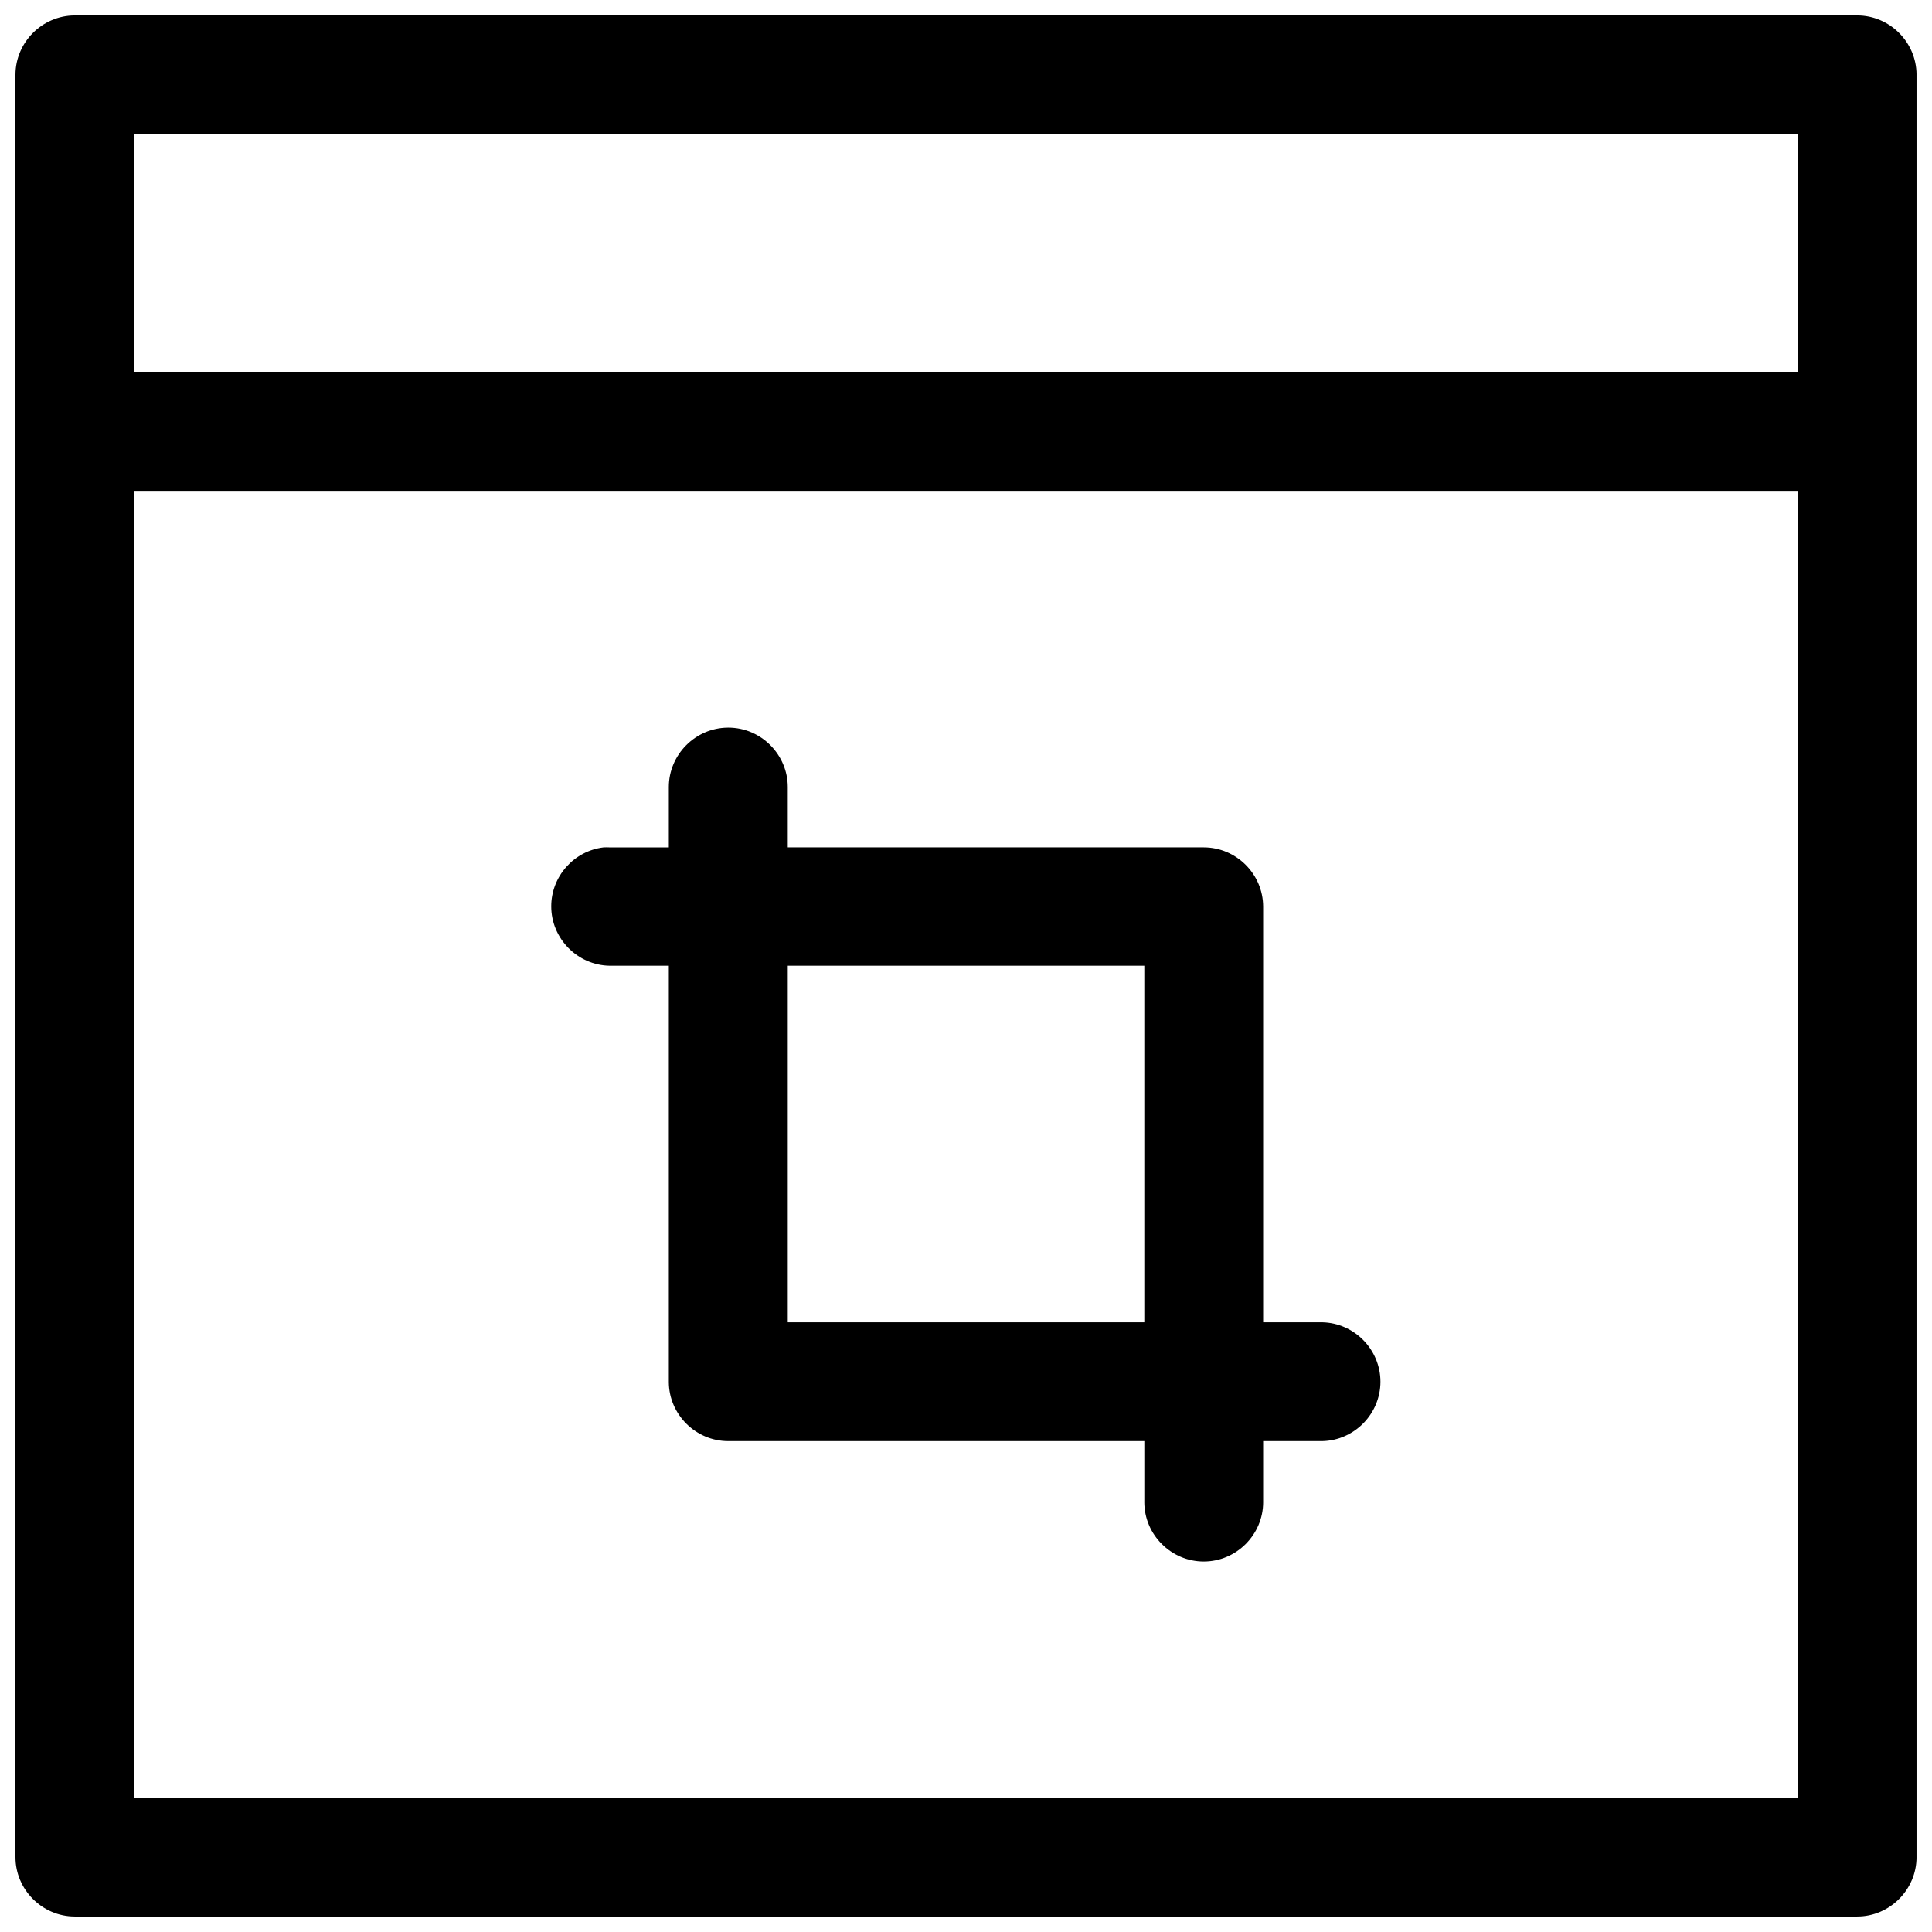 <?xml version="1.0" encoding="UTF-8"?>
<!-- The Best Svg Icon site in the world: iconSvg.co, Visit us! https://iconsvg.co -->
<svg width="800px" height="800px" version="1.1" viewBox="144 144 512 512" xmlns="http://www.w3.org/2000/svg">
 <defs>
  <clipPath id="a">
   <path d="m148.09 148.09h503.81v503.81h-503.81z"/>
  </clipPath>
 </defs>
 <g clip-path="url(#a)">
  <path d="m163.78 148.09c-8.594 0.035-15.648 7.09-15.684 15.684v472.32 0.062c0 8.617 7.07 15.711 15.684 15.742h472.32 0.062c8.637 0 15.742-7.106 15.742-15.742v-0.062-472.32c-0.031-8.613-7.125-15.684-15.742-15.684h-0.062zm15.805 31.488h440.83v63.008h-440.83zm0 94.496h440.83v346.34h-440.83zm157.25 62.758c-8.574 0.086-15.59 7.164-15.59 15.742v0.188 15.805h-15.68c-0.547-0.027-1.086-0.027-1.633 0-7.863 0.953-13.848 7.703-13.848 15.625 0 8.539 6.945 15.602 15.48 15.742h15.68v110.3c0.031 8.609 7.125 15.68 15.742 15.68h0.094 110.18v15.809c0 0.117-0.004 0.23-0.004 0.348 0 8.637 7.113 15.75 15.75 15.75 8.641 0 15.746-7.113 15.746-15.75 0-0.117 0-0.23-0.004-0.348v-15.809h15.684c8.508-0.188 15.402-7.234 15.402-15.742 0-8.504-6.894-15.555-15.402-15.746h-15.684v-110.18c-0.027-8.613-7.125-15.684-15.738-15.684h-0.066-110.18v-15.805-0.191c0-8.629-7.106-15.738-15.742-15.738h-0.188zm15.93 63.102h94.492v94.492h-94.492z" fill-rule="evenodd"/>
 </g>
</svg>